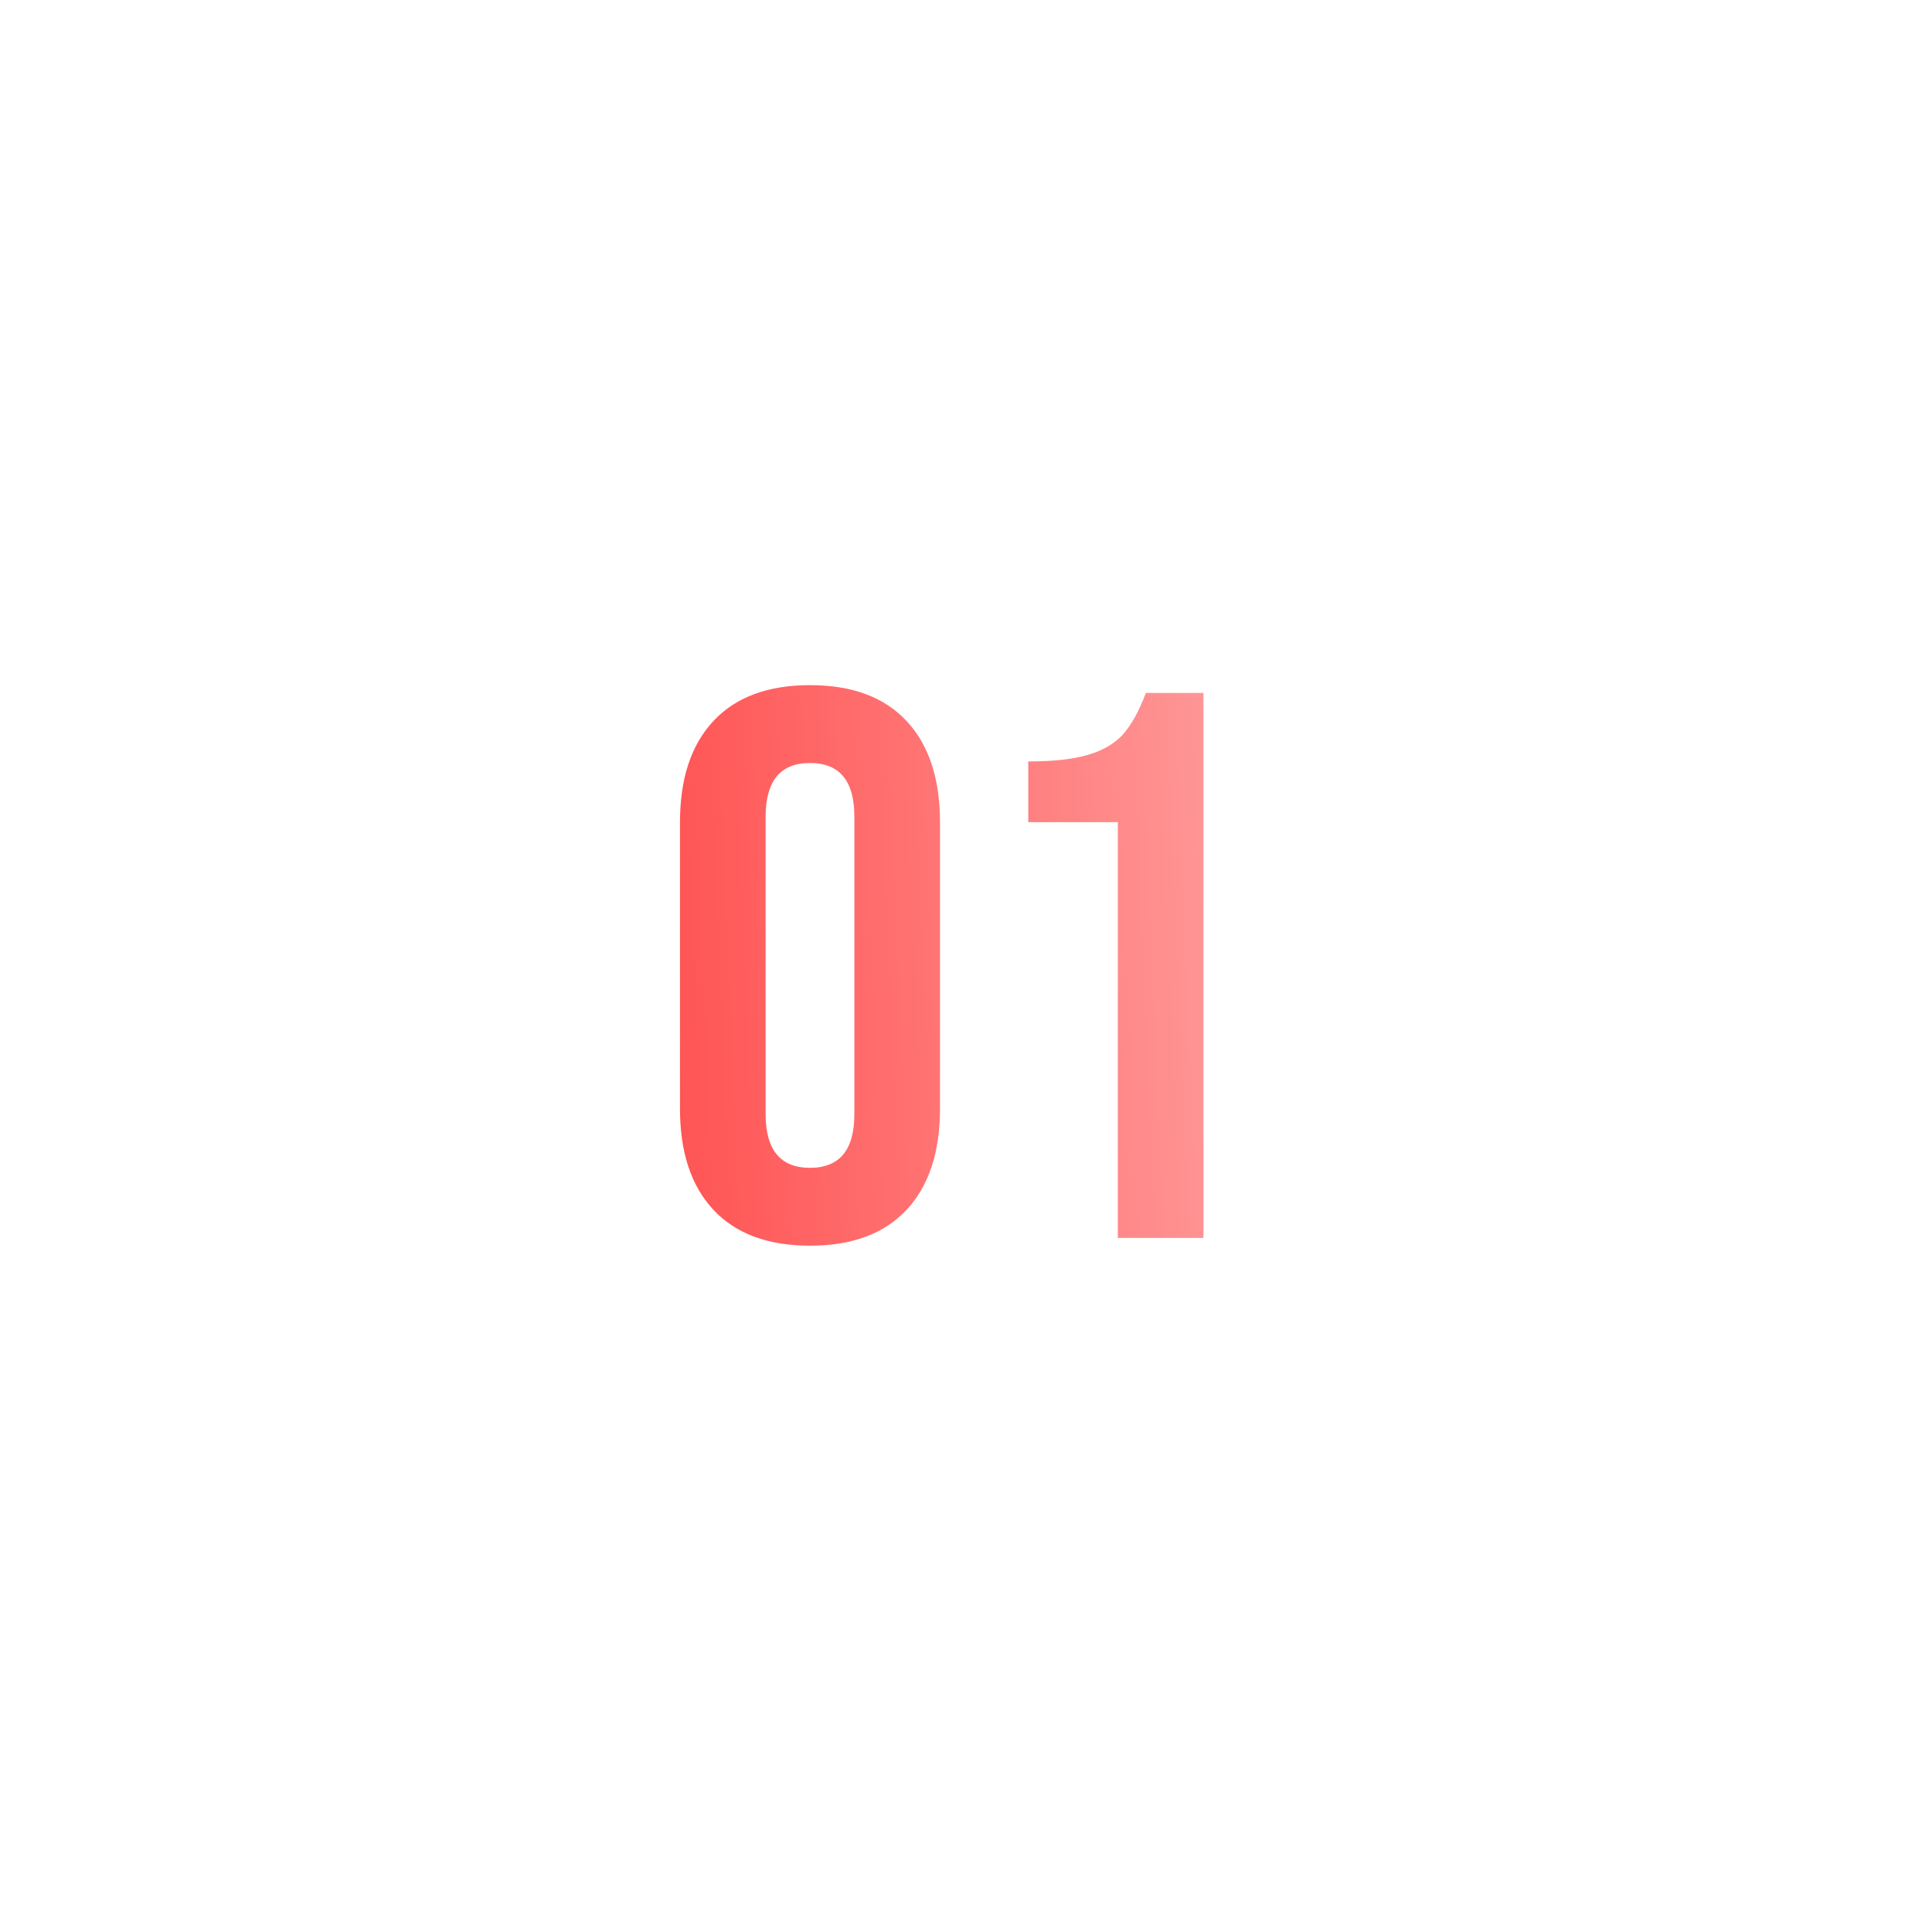 <?xml version="1.0" encoding="UTF-8"?> <svg xmlns="http://www.w3.org/2000/svg" width="432" height="432" viewBox="0 0 432 432" fill="none"> <g filter="url(#filter0_d_6467_74175)"> <rect x="80" y="80" width="272" height="272" rx="6.8" fill="white"></rect> </g> <path d="M181.117 278.538C171.717 278.538 164.522 275.868 159.531 270.53C154.541 265.192 152.046 257.648 152.046 247.9V183.838C152.046 174.09 154.541 166.546 159.531 161.208C164.522 155.869 171.717 153.2 181.117 153.2C190.518 153.2 197.713 155.869 202.703 161.208C207.693 166.546 210.189 174.09 210.189 183.838V247.9C210.189 257.648 207.693 265.192 202.703 270.53C197.713 275.868 190.518 278.538 181.117 278.538ZM181.117 261.13C187.732 261.13 191.04 257.126 191.04 249.118V182.62C191.04 174.612 187.732 170.608 181.117 170.608C174.502 170.608 171.195 174.612 171.195 182.62V249.118C171.195 257.126 174.502 261.13 181.117 261.13ZM249.947 183.838H229.928V170.26C235.382 170.26 239.734 169.796 242.984 168.867C246.349 167.939 249.018 166.43 250.991 164.341C252.964 162.136 254.705 159.003 256.214 154.941H269.096V276.797H249.947V183.838Z" fill="url(#paint0_linear_6467_74175)"></path> <defs> <filter id="filter0_d_6467_74175" x="0" y="0" width="432" height="432" filterUnits="userSpaceOnUse" color-interpolation-filters="sRGB"> <feFlood flood-opacity="0" result="BackgroundImageFix"></feFlood> <feColorMatrix in="SourceAlpha" type="matrix" values="0 0 0 0 0 0 0 0 0 0 0 0 0 0 0 0 0 0 127 0" result="hardAlpha"></feColorMatrix> <feOffset></feOffset> <feGaussianBlur stdDeviation="10"></feGaussianBlur> <feComposite in2="hardAlpha" operator="out"></feComposite> <feColorMatrix type="matrix" values="0 0 0 0 0 0 0 0 0 0 0 0 0 0 0 0 0 0 0.06 0"></feColorMatrix> <feBlend mode="normal" in2="BackgroundImageFix" result="effect1_dropShadow_6467_74175"></feBlend> <feBlend mode="normal" in="SourceGraphic" in2="effect1_dropShadow_6467_74175" result="shape"></feBlend> </filter> <linearGradient id="paint0_linear_6467_74175" x1="145.281" y1="313.917" x2="294.711" y2="307.523" gradientUnits="userSpaceOnUse"> <stop stop-color="#FF5050"></stop> <stop offset="1" stop-color="#FF9F9F"></stop> </linearGradient> </defs> </svg> 